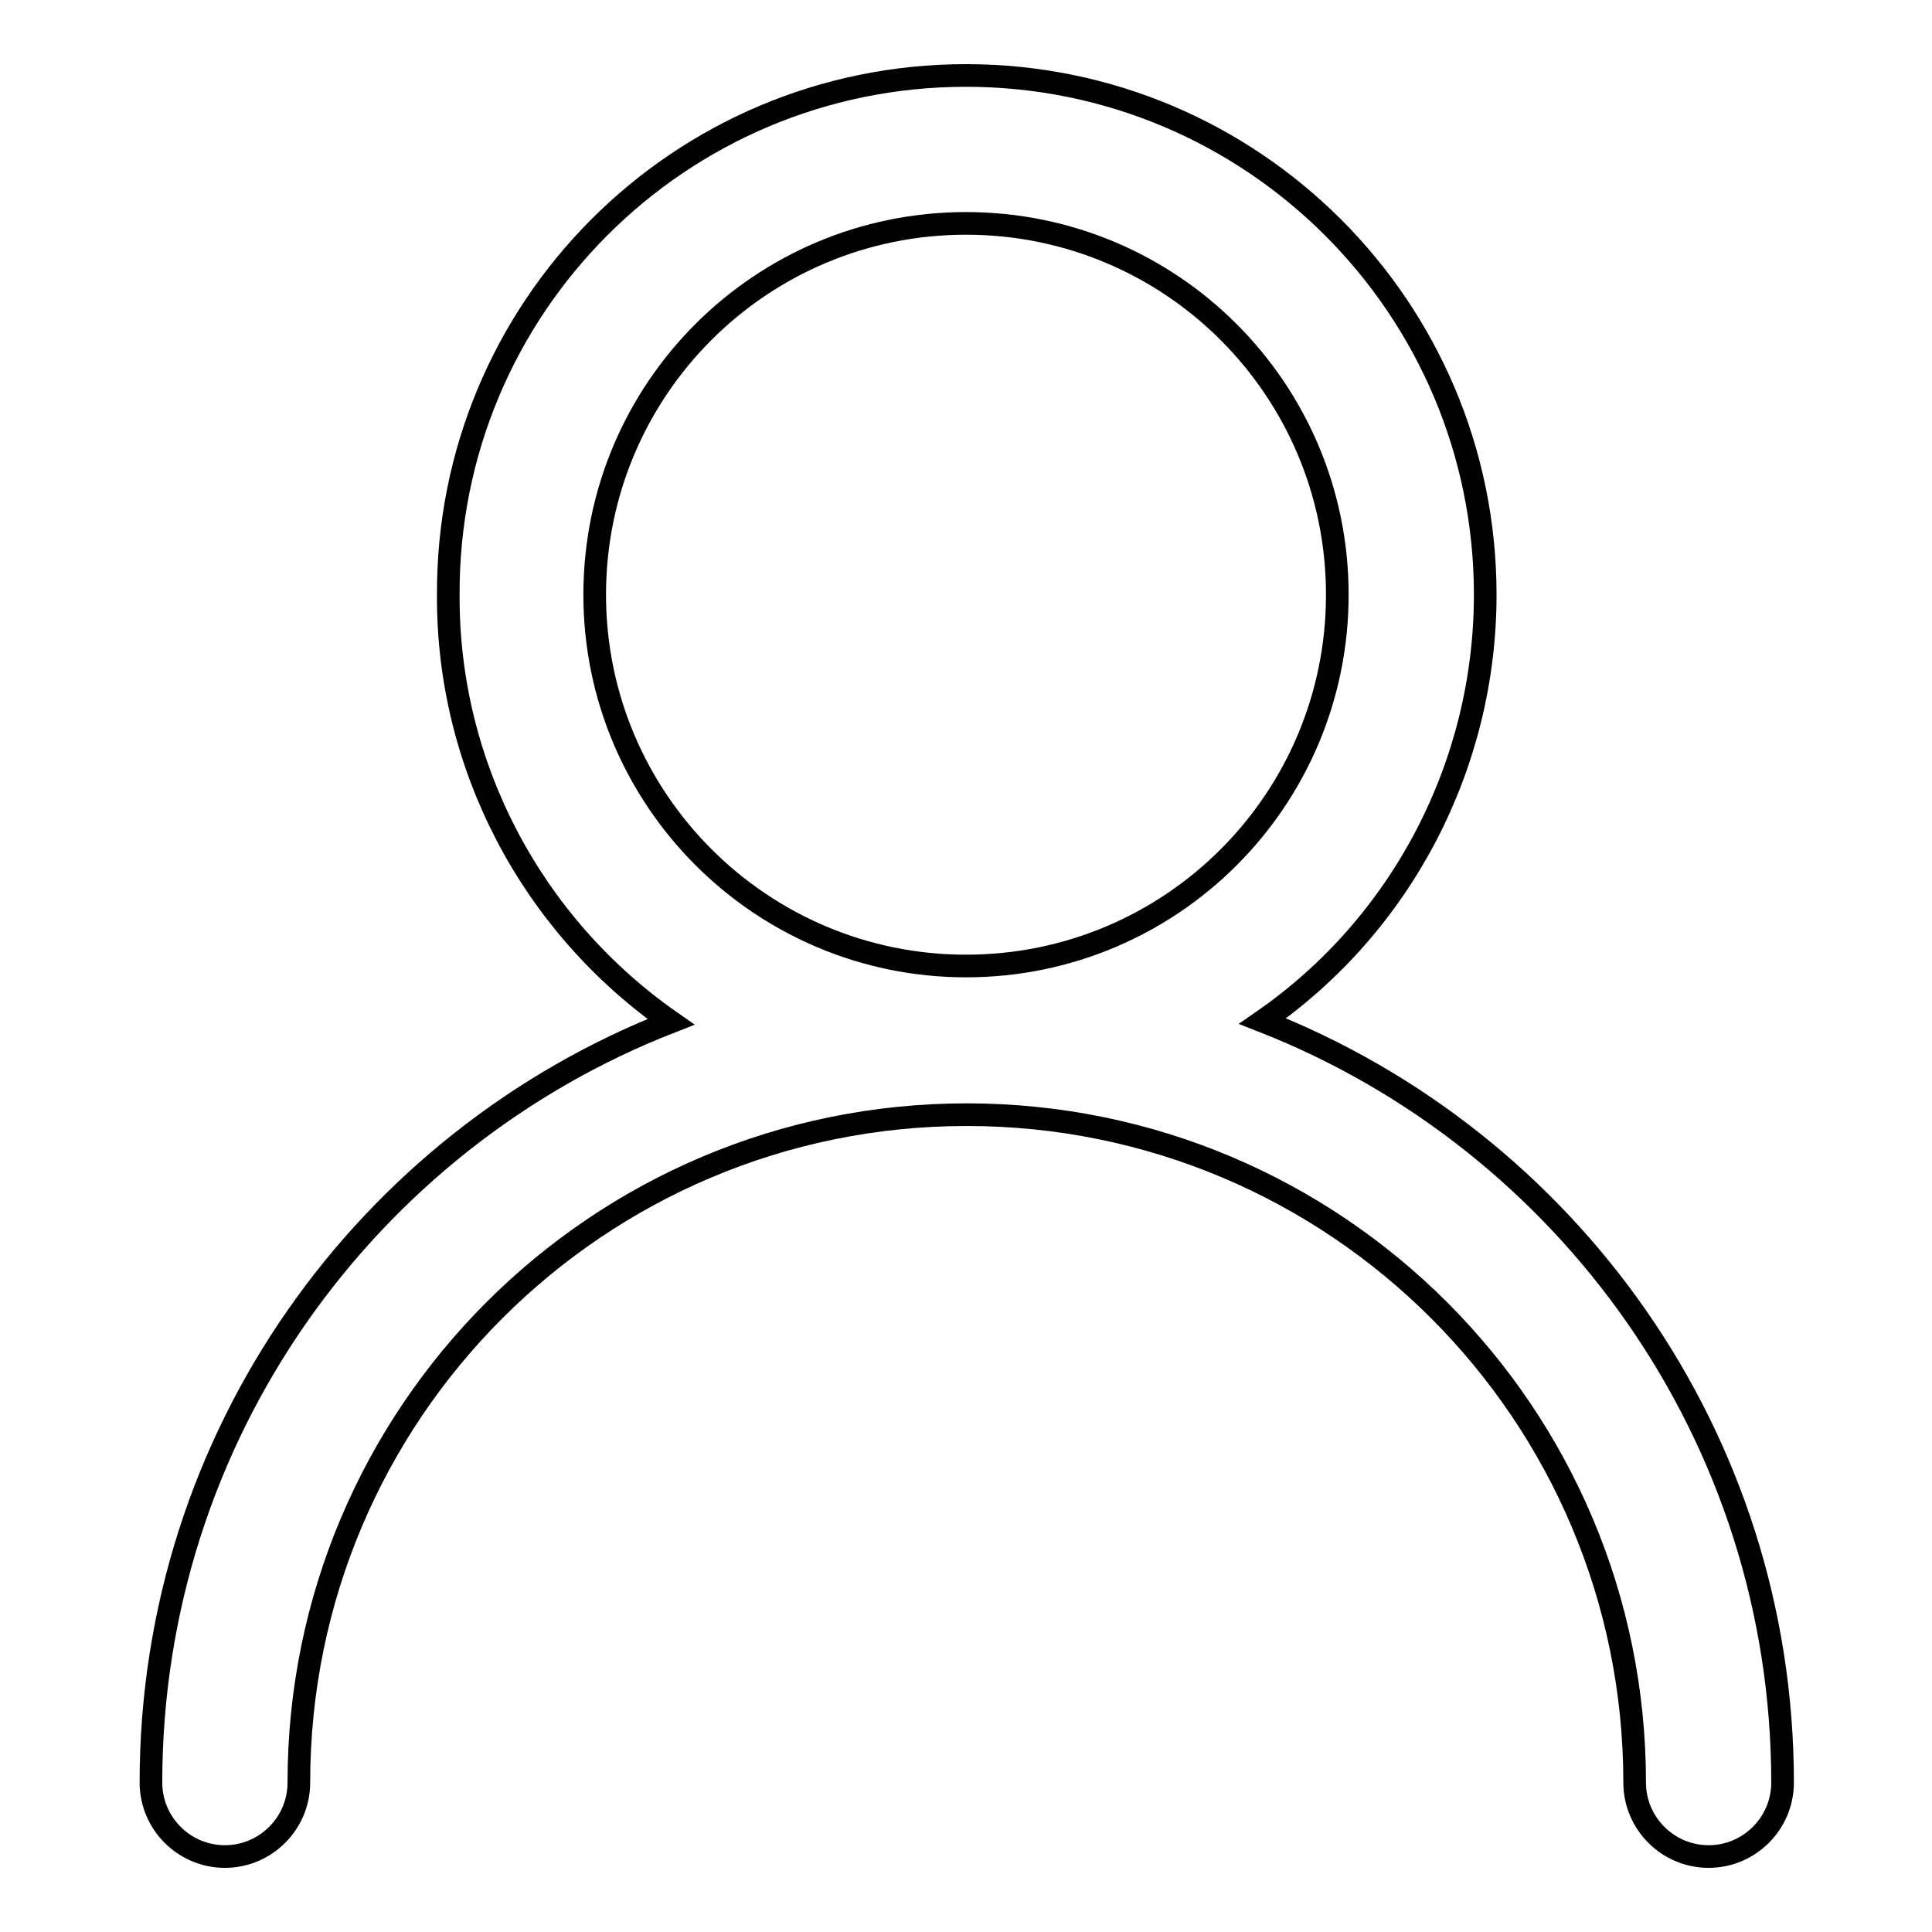 <?xml version="1.0" encoding="utf-8"?>
<!-- Svg Vector Icons : http://www.onlinewebfonts.com/icon -->
<!DOCTYPE svg PUBLIC "-//W3C//DTD SVG 1.1//EN" "http://www.w3.org/Graphics/SVG/1.1/DTD/svg11.dtd">
<svg version="1.1" xmlns="http://www.w3.org/2000/svg" xmlns:xlink="http://www.w3.org/1999/xlink" x="0px" y="0px" viewBox="0 0 256 256" enable-background="new 0 0 256 256" xml:space="preserve">
<g> <path stroke-width="3" fill-opacity="0" stroke="#000000"  d="M128,128c27.2,0,49.2-22,49.2-49.2c0-27.2-22-49.2-49.2-49.2c-27.2,0-49.2,22-49.2,49.2 C78.8,106,100.9,128,128,128z M236.2,236.2c0,5.4-4.4,9.8-9.8,9.8c-5.4,0-9.8-4.4-9.8-9.8c0-48.9-39.6-88.5-88.5-88.5 s-88.5,39.6-88.5,88.5c0,5.4-4.4,9.8-9.8,9.8c-5.4,0-9.8-4.4-9.8-9.8l0,0c0-45.9,28.6-85.1,68.9-100.8 c-18.5-12.9-29.6-34-29.5-56.5C59.2,40.8,90,10,128,10c38,0,68.8,30.8,68.8,68.8c0,22.5-11,43.7-29.5,56.5 C207.6,151.1,236.2,190.3,236.2,236.2z"/></g>
</svg>